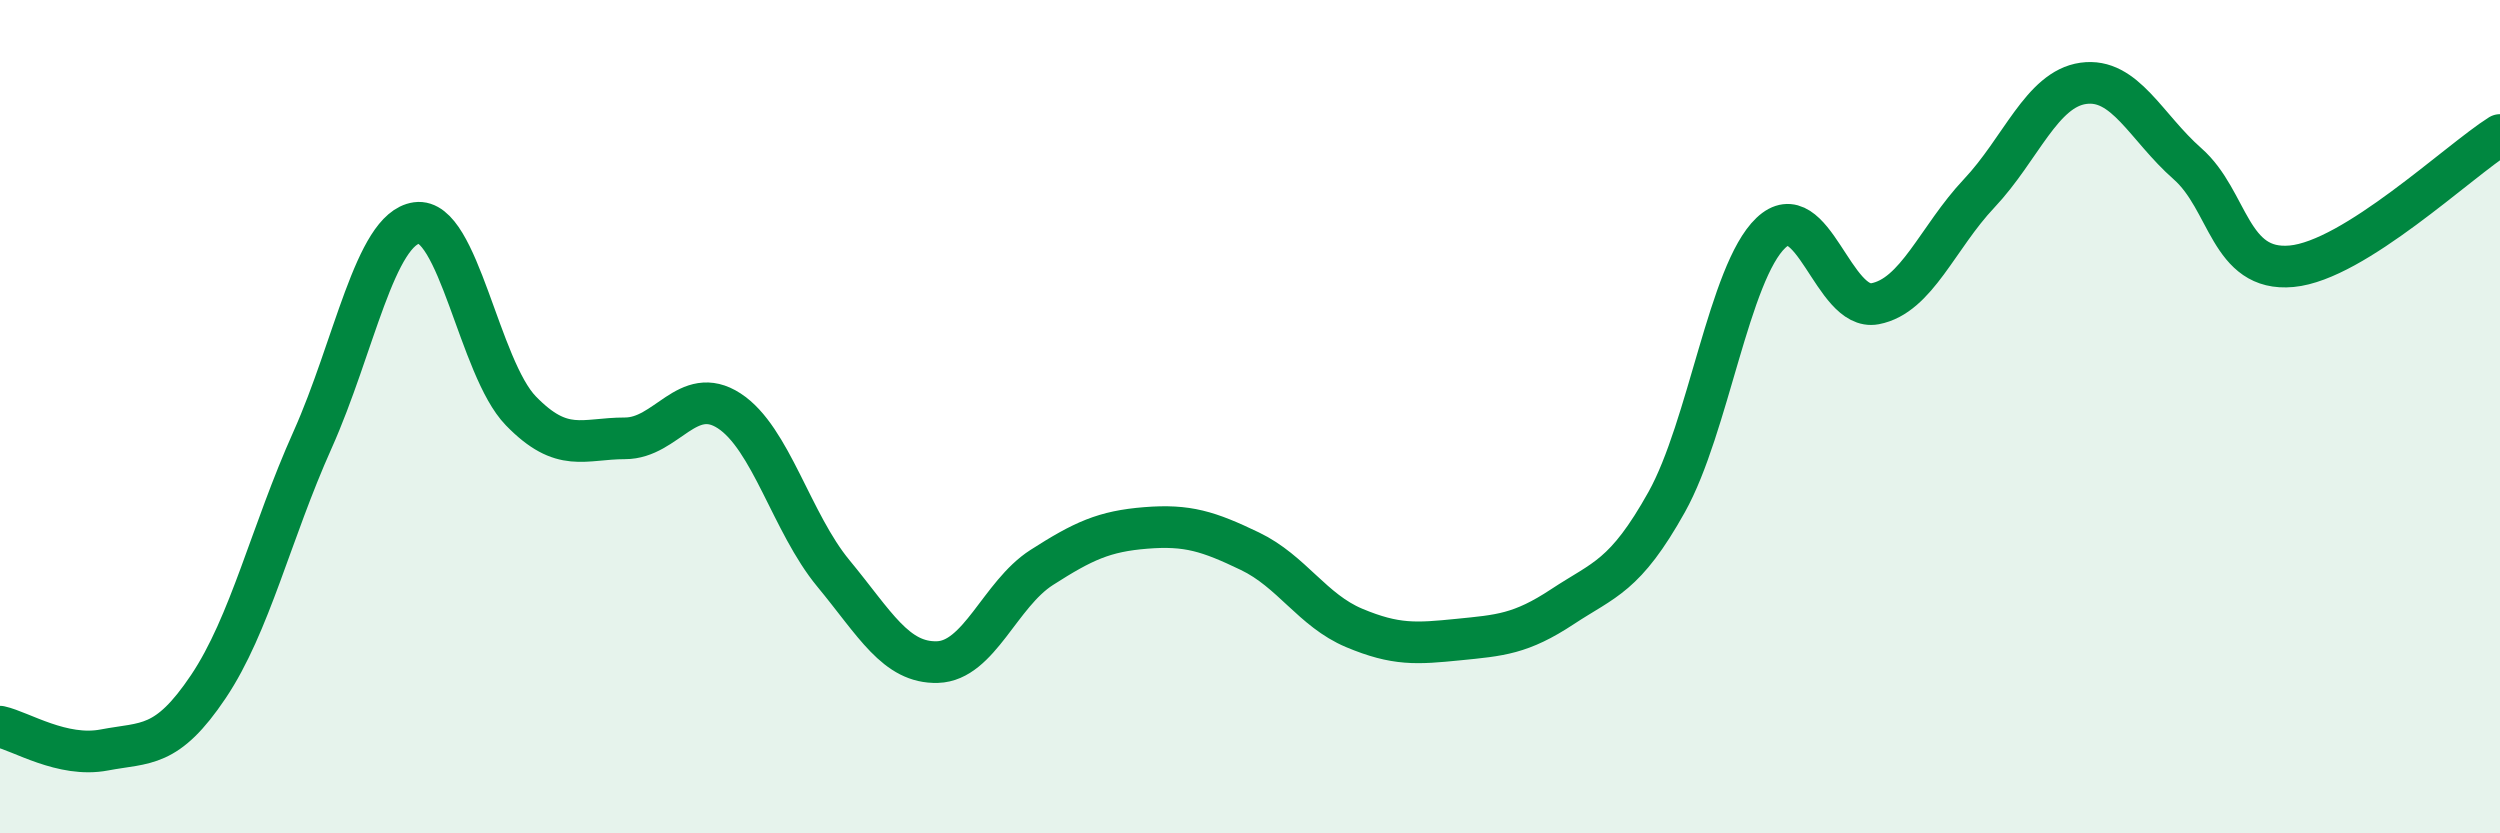 
    <svg width="60" height="20" viewBox="0 0 60 20" xmlns="http://www.w3.org/2000/svg">
      <path
        d="M 0,17.44 C 0.5,17.55 1.5,18.19 2.5,18 C 3.5,17.81 4,17.97 5,16.48 C 6,14.99 6.5,12.79 7.5,10.56 C 8.5,8.33 9,5.49 10,5.35 C 11,5.21 11.5,8.83 12.5,9.86 C 13.5,10.89 14,10.52 15,10.52 C 16,10.52 16.5,9.21 17.5,9.86 C 18.5,10.51 19,12.55 20,13.76 C 21,14.97 21.5,15.92 22.5,15.89 C 23.5,15.86 24,14.26 25,13.62 C 26,12.98 26.5,12.75 27.5,12.67 C 28.5,12.59 29,12.75 30,13.23 C 31,13.71 31.5,14.65 32.5,15.07 C 33.5,15.49 34,15.45 35,15.35 C 36,15.25 36.5,15.22 37.5,14.56 C 38.5,13.9 39,13.84 40,12.05 C 41,10.26 41.5,6.54 42.5,5.59 C 43.5,4.64 44,7.48 45,7.29 C 46,7.1 46.5,5.7 47.5,4.64 C 48.5,3.58 49,2.14 50,2 C 51,1.86 51.5,3.05 52.5,3.93 C 53.5,4.81 53.5,6.53 55,6.39 C 56.5,6.25 59,3.87 60,3.24L60 20L0 20Z"
        fill="#008740"
        opacity="0.1"
        stroke-linecap="round"
        stroke-linejoin="round"
      />
      <path
        d="M 0,17.44 C 0.5,17.55 1.5,18.19 2.5,18 C 3.5,17.81 4,17.97 5,16.48 C 6,14.99 6.5,12.79 7.5,10.56 C 8.5,8.33 9,5.49 10,5.35 C 11,5.21 11.5,8.83 12.5,9.86 C 13.5,10.89 14,10.52 15,10.52 C 16,10.52 16.5,9.21 17.5,9.86 C 18.5,10.51 19,12.55 20,13.76 C 21,14.97 21.5,15.92 22.5,15.89 C 23.5,15.86 24,14.26 25,13.62 C 26,12.98 26.5,12.75 27.5,12.67 C 28.5,12.59 29,12.75 30,13.23 C 31,13.71 31.5,14.65 32.5,15.07 C 33.5,15.49 34,15.45 35,15.35 C 36,15.25 36.5,15.22 37.5,14.56 C 38.5,13.9 39,13.84 40,12.05 C 41,10.26 41.5,6.54 42.5,5.59 C 43.5,4.64 44,7.48 45,7.29 C 46,7.1 46.5,5.7 47.5,4.64 C 48.5,3.58 49,2.14 50,2 C 51,1.86 51.5,3.05 52.5,3.93 C 53.5,4.81 53.5,6.53 55,6.39 C 56.5,6.25 59,3.87 60,3.24"
        stroke="#008740"
        stroke-width="1"
        fill="none"
        stroke-linecap="round"
        stroke-linejoin="round"
      />
    </svg>
  
